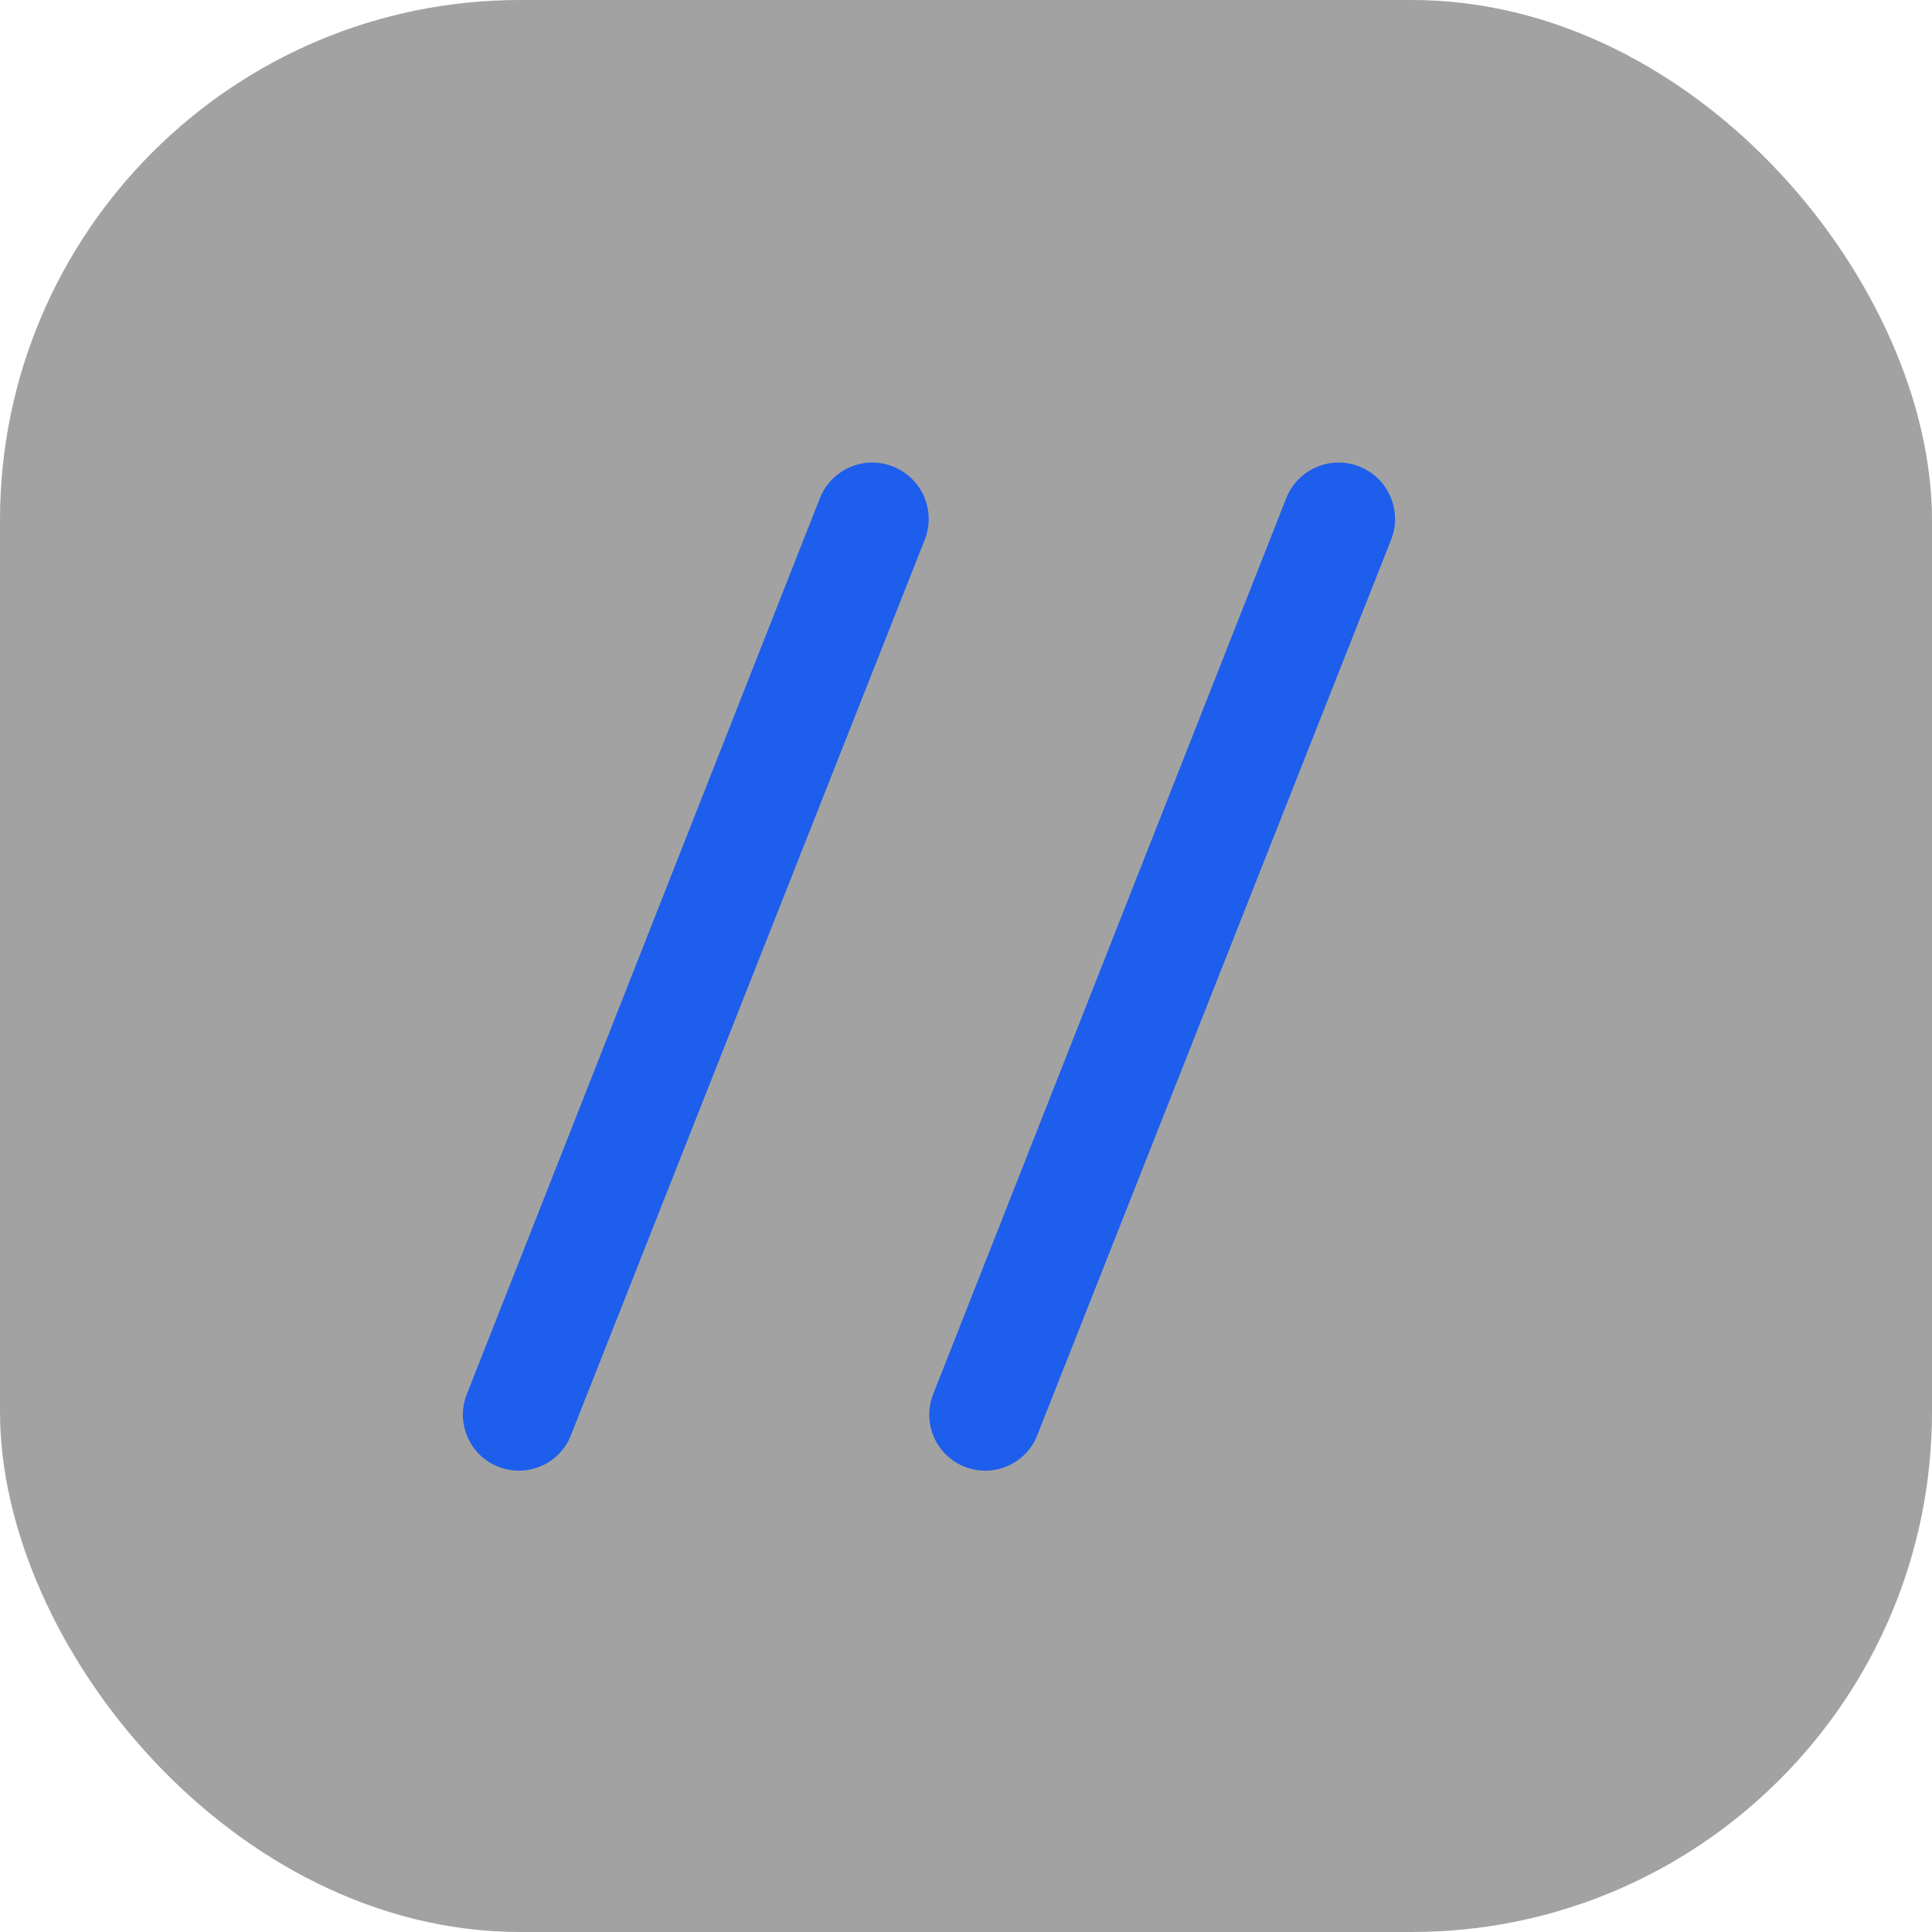 <?xml version="1.0" encoding="UTF-8"?> <svg xmlns="http://www.w3.org/2000/svg" width="26" height="26" viewBox="0 0 26 26" fill="none"><rect data-figma-bg-blur-radius="24" width="26" height="26" rx="7" fill="#484747" fill-opacity="0.5"></rect><g opacity="0.9"><path d="M12.017 6.278C12.407 6.431 12.599 6.872 12.445 7.263L7.683 19.315C7.533 19.696 7.106 19.887 6.722 19.745C6.326 19.599 6.127 19.156 6.282 18.763L11.033 6.706C11.187 6.316 11.627 6.124 12.017 6.278Z" fill="#0E57F4"></path><path d="M18.293 6.278C18.683 6.431 18.875 6.872 18.721 7.263L13.959 19.315C13.809 19.696 13.382 19.887 12.998 19.745C12.602 19.599 12.403 19.156 12.558 18.763L17.309 6.706C17.463 6.316 17.903 6.124 18.293 6.278Z" fill="#0E57F4"></path></g><defs><clipPath id="bgblur_0_2371_45_clip_path" transform="translate(24 24)"><rect width="26" height="26" rx="7"></rect></clipPath></defs></svg> 